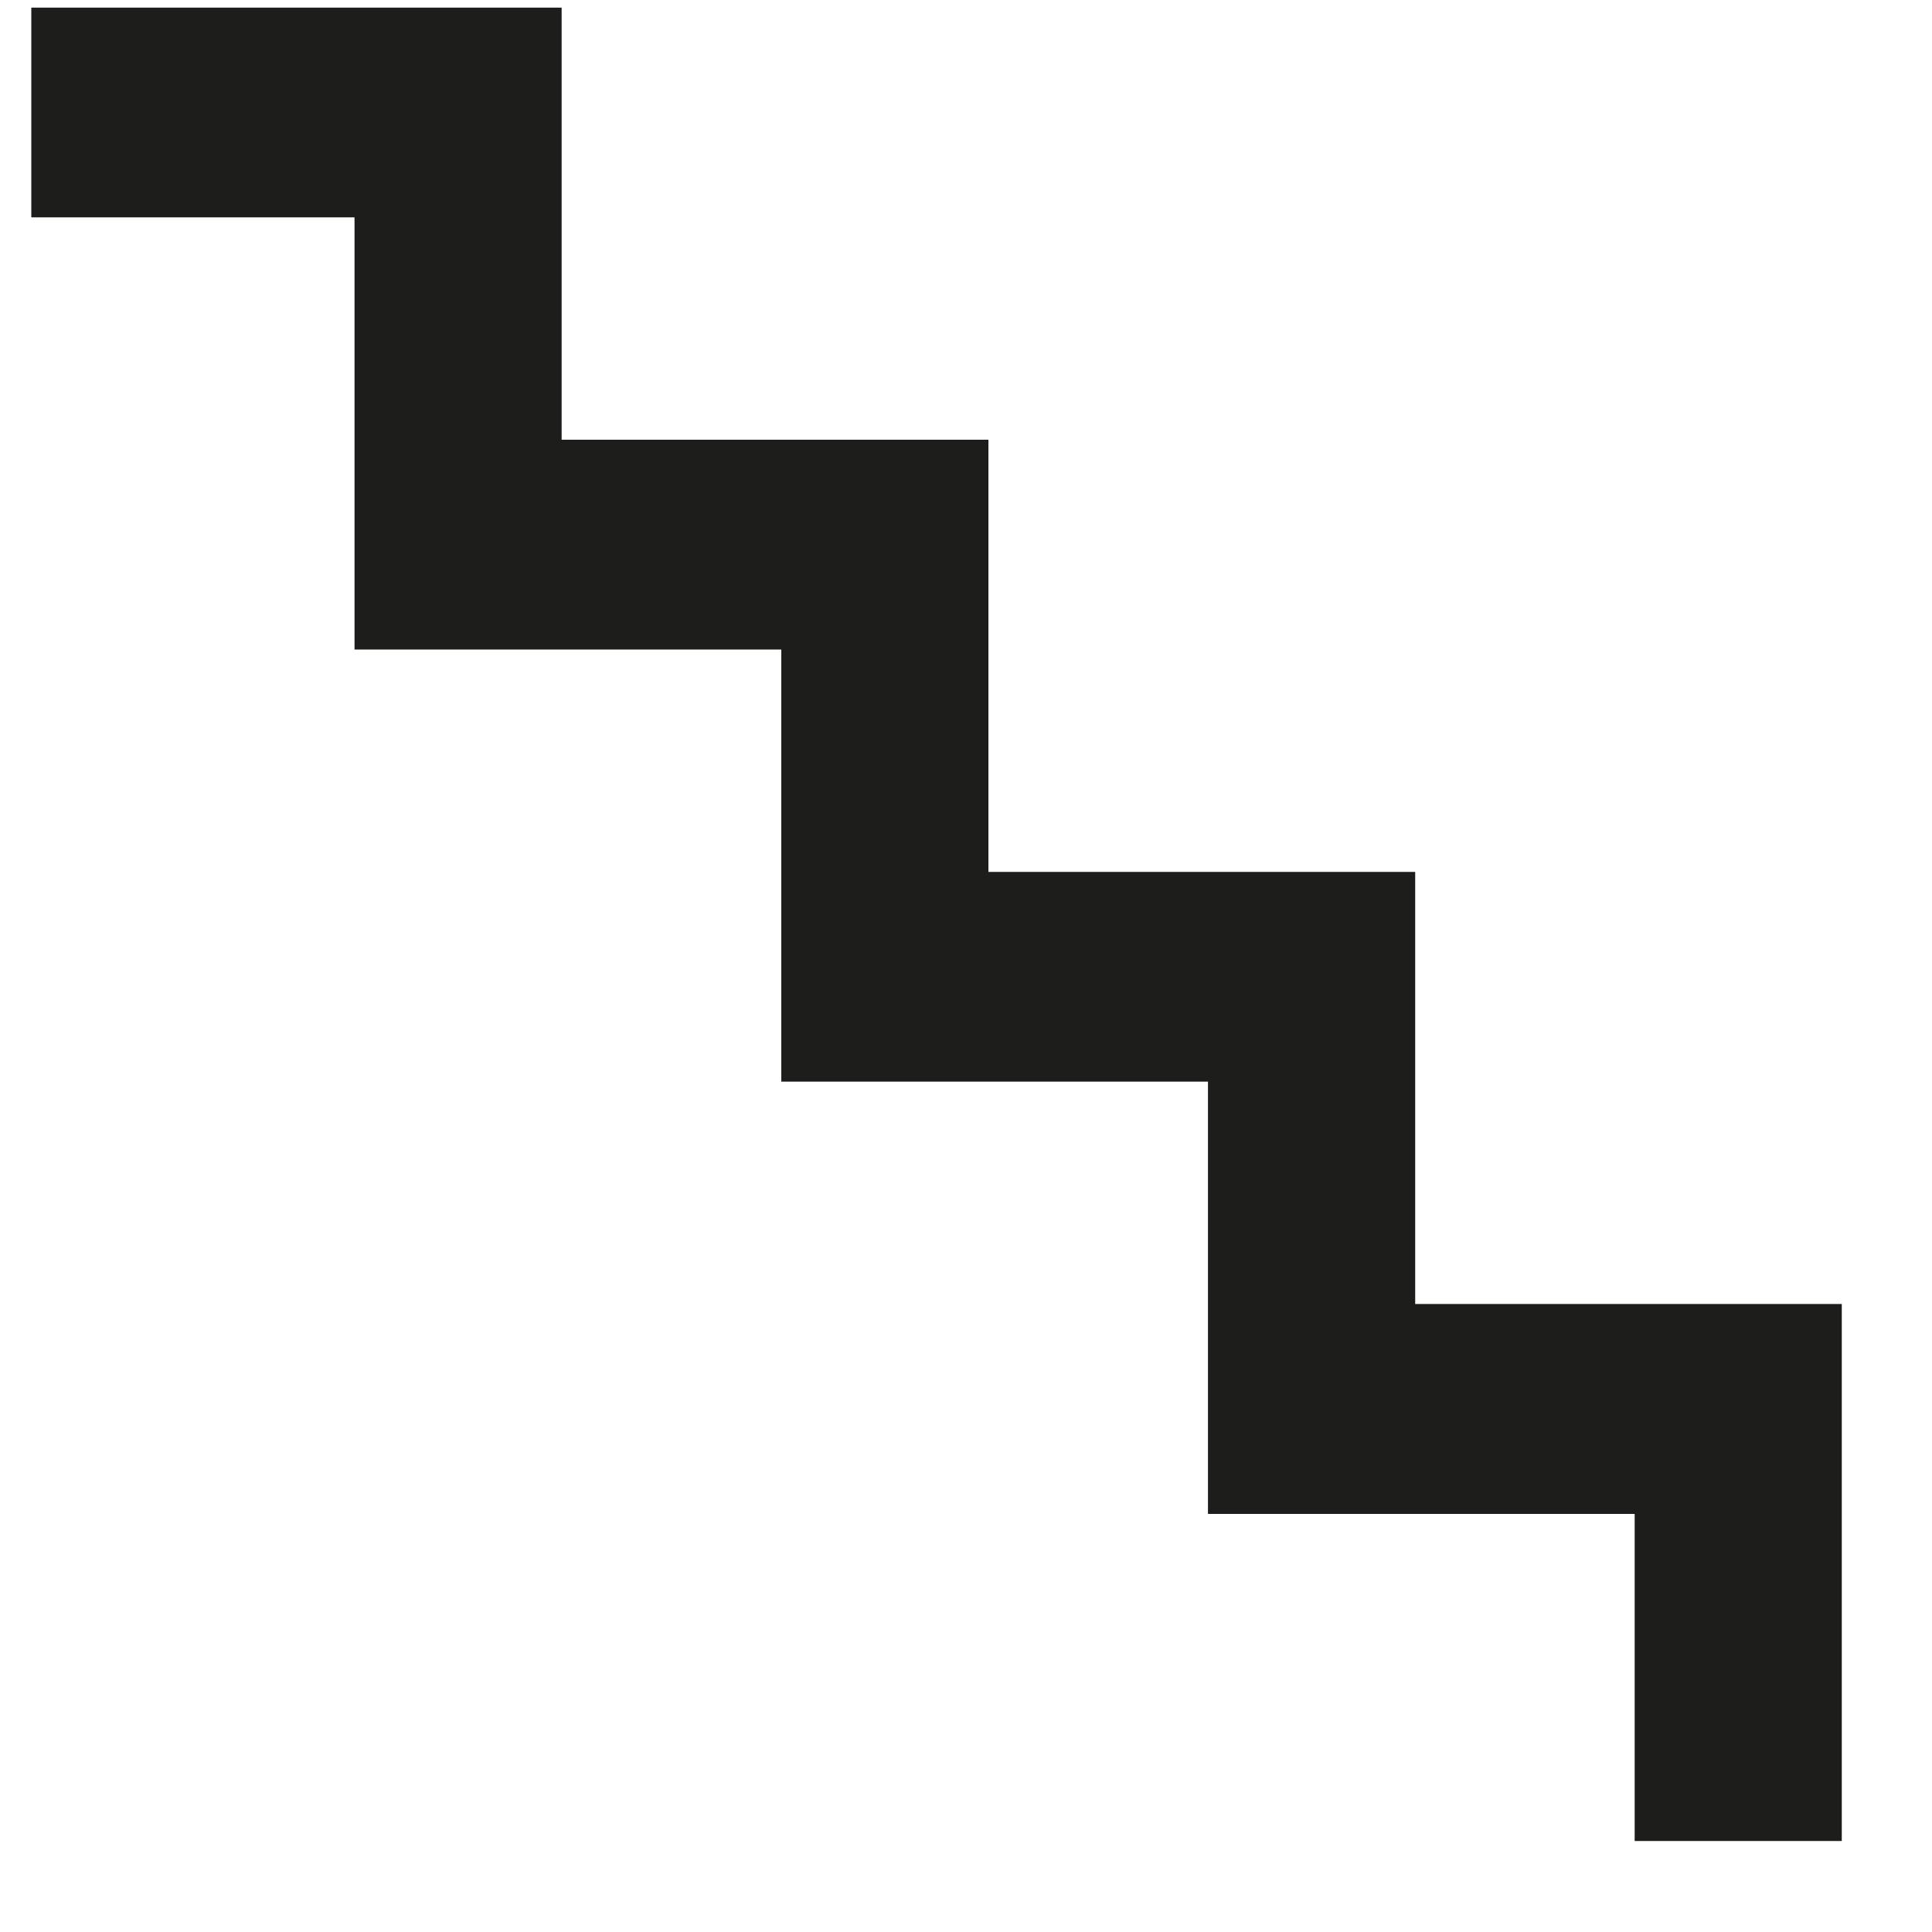<svg width="20" height="20" viewBox="0 0 20 20" fill="none" xmlns="http://www.w3.org/2000/svg">
<path d="M5.814 0.079V4.552H10.232V9.026H14.65V13.499H19.066V19.058H16.922V15.672H12.505V11.197H8.088V6.724H3.67V2.25H0.324V0.079H5.814Z" fill="#1D1D1B"/>
</svg>
